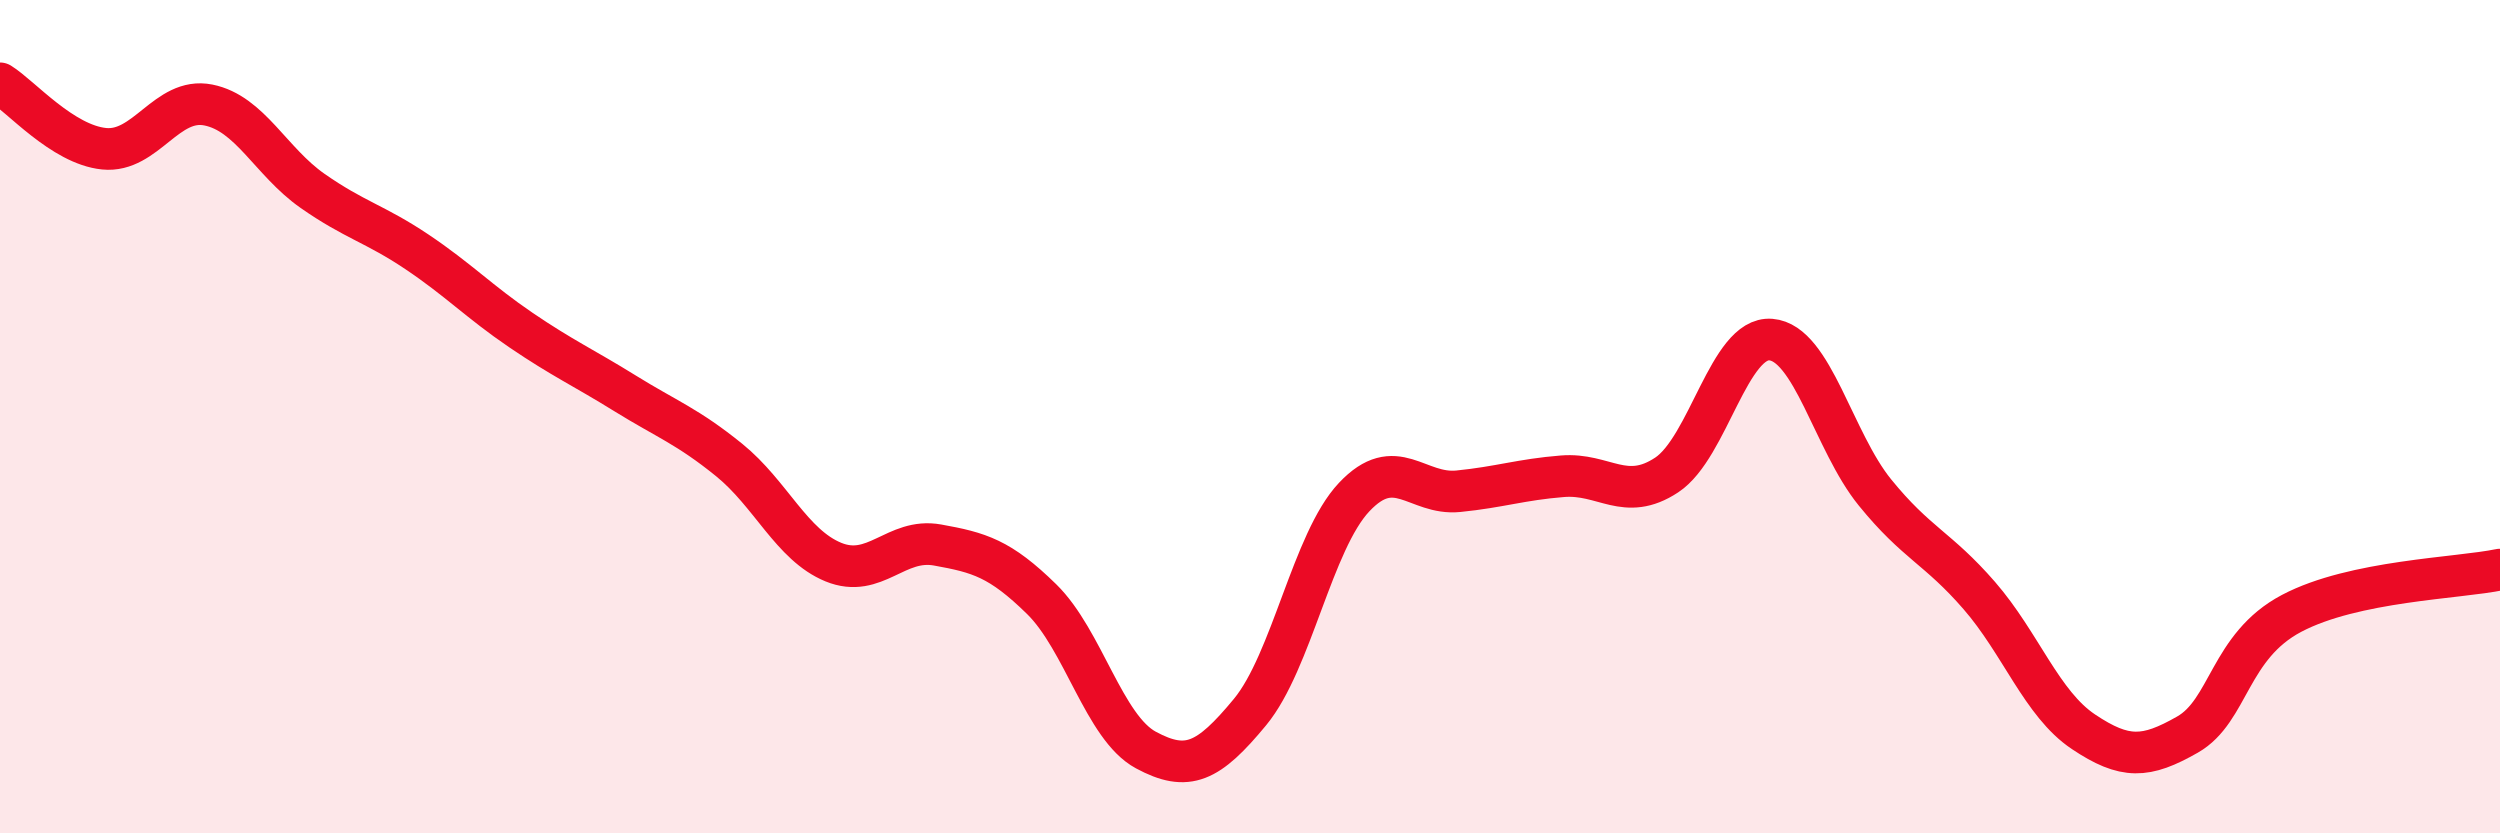 
    <svg width="60" height="20" viewBox="0 0 60 20" xmlns="http://www.w3.org/2000/svg">
      <path
        d="M 0,2 C 0.5,2.31 1.5,3.47 2.5,3.57 C 3.5,3.67 4,2.32 5,2.52 C 6,2.72 6.5,3.88 7.5,4.58 C 8.5,5.28 9,5.37 10,6.04 C 11,6.71 11.5,7.24 12.5,7.92 C 13.5,8.6 14,8.82 15,9.44 C 16,10.06 16.5,10.23 17.5,11.04 C 18.5,11.85 19,13.08 20,13.49 C 21,13.9 21.5,12.9 22.5,13.08 C 23.5,13.26 24,13.4 25,14.38 C 26,15.36 26.5,17.46 27.5,18 C 28.5,18.54 29,18.3 30,17.09 C 31,15.88 31.5,12.99 32.5,11.93 C 33.5,10.87 34,11.89 35,11.79 C 36,11.69 36.5,11.51 37.5,11.43 C 38.5,11.35 39,12.06 40,11.4 C 41,10.74 41.5,8.07 42.5,8.15 C 43.5,8.23 44,10.59 45,11.82 C 46,13.05 46.5,13.14 47.5,14.29 C 48.5,15.44 49,16.89 50,17.56 C 51,18.23 51.5,18.2 52.5,17.63 C 53.5,17.06 53.5,15.51 55,14.72 C 56.5,13.93 59,13.88 60,13.67L60 20L0 20Z"
        fill="#EB0A25"
        opacity="0.1"
        stroke-linecap="round"
        stroke-linejoin="round"
      />
      <path
        d="M 0,2 C 0.5,2.31 1.5,3.47 2.5,3.57 C 3.5,3.67 4,2.32 5,2.52 C 6,2.72 6.5,3.88 7.5,4.58 C 8.5,5.28 9,5.37 10,6.04 C 11,6.71 11.5,7.24 12.5,7.92 C 13.5,8.6 14,8.82 15,9.44 C 16,10.06 16.5,10.23 17.5,11.04 C 18.5,11.85 19,13.08 20,13.49 C 21,13.9 21.5,12.9 22.5,13.08 C 23.5,13.26 24,13.4 25,14.38 C 26,15.36 26.5,17.46 27.5,18 C 28.5,18.54 29,18.3 30,17.09 C 31,15.88 31.5,12.99 32.5,11.93 C 33.5,10.87 34,11.89 35,11.79 C 36,11.69 36.5,11.51 37.5,11.43 C 38.5,11.35 39,12.06 40,11.4 C 41,10.74 41.5,8.07 42.5,8.15 C 43.5,8.23 44,10.59 45,11.82 C 46,13.05 46.5,13.14 47.5,14.29 C 48.5,15.44 49,16.89 50,17.56 C 51,18.23 51.5,18.2 52.5,17.63 C 53.5,17.06 53.5,15.51 55,14.72 C 56.5,13.93 59,13.88 60,13.67"
        stroke="#EB0A25"
        stroke-width="1"
        fill="none"
        stroke-linecap="round"
        stroke-linejoin="round"
      />
    </svg>
  